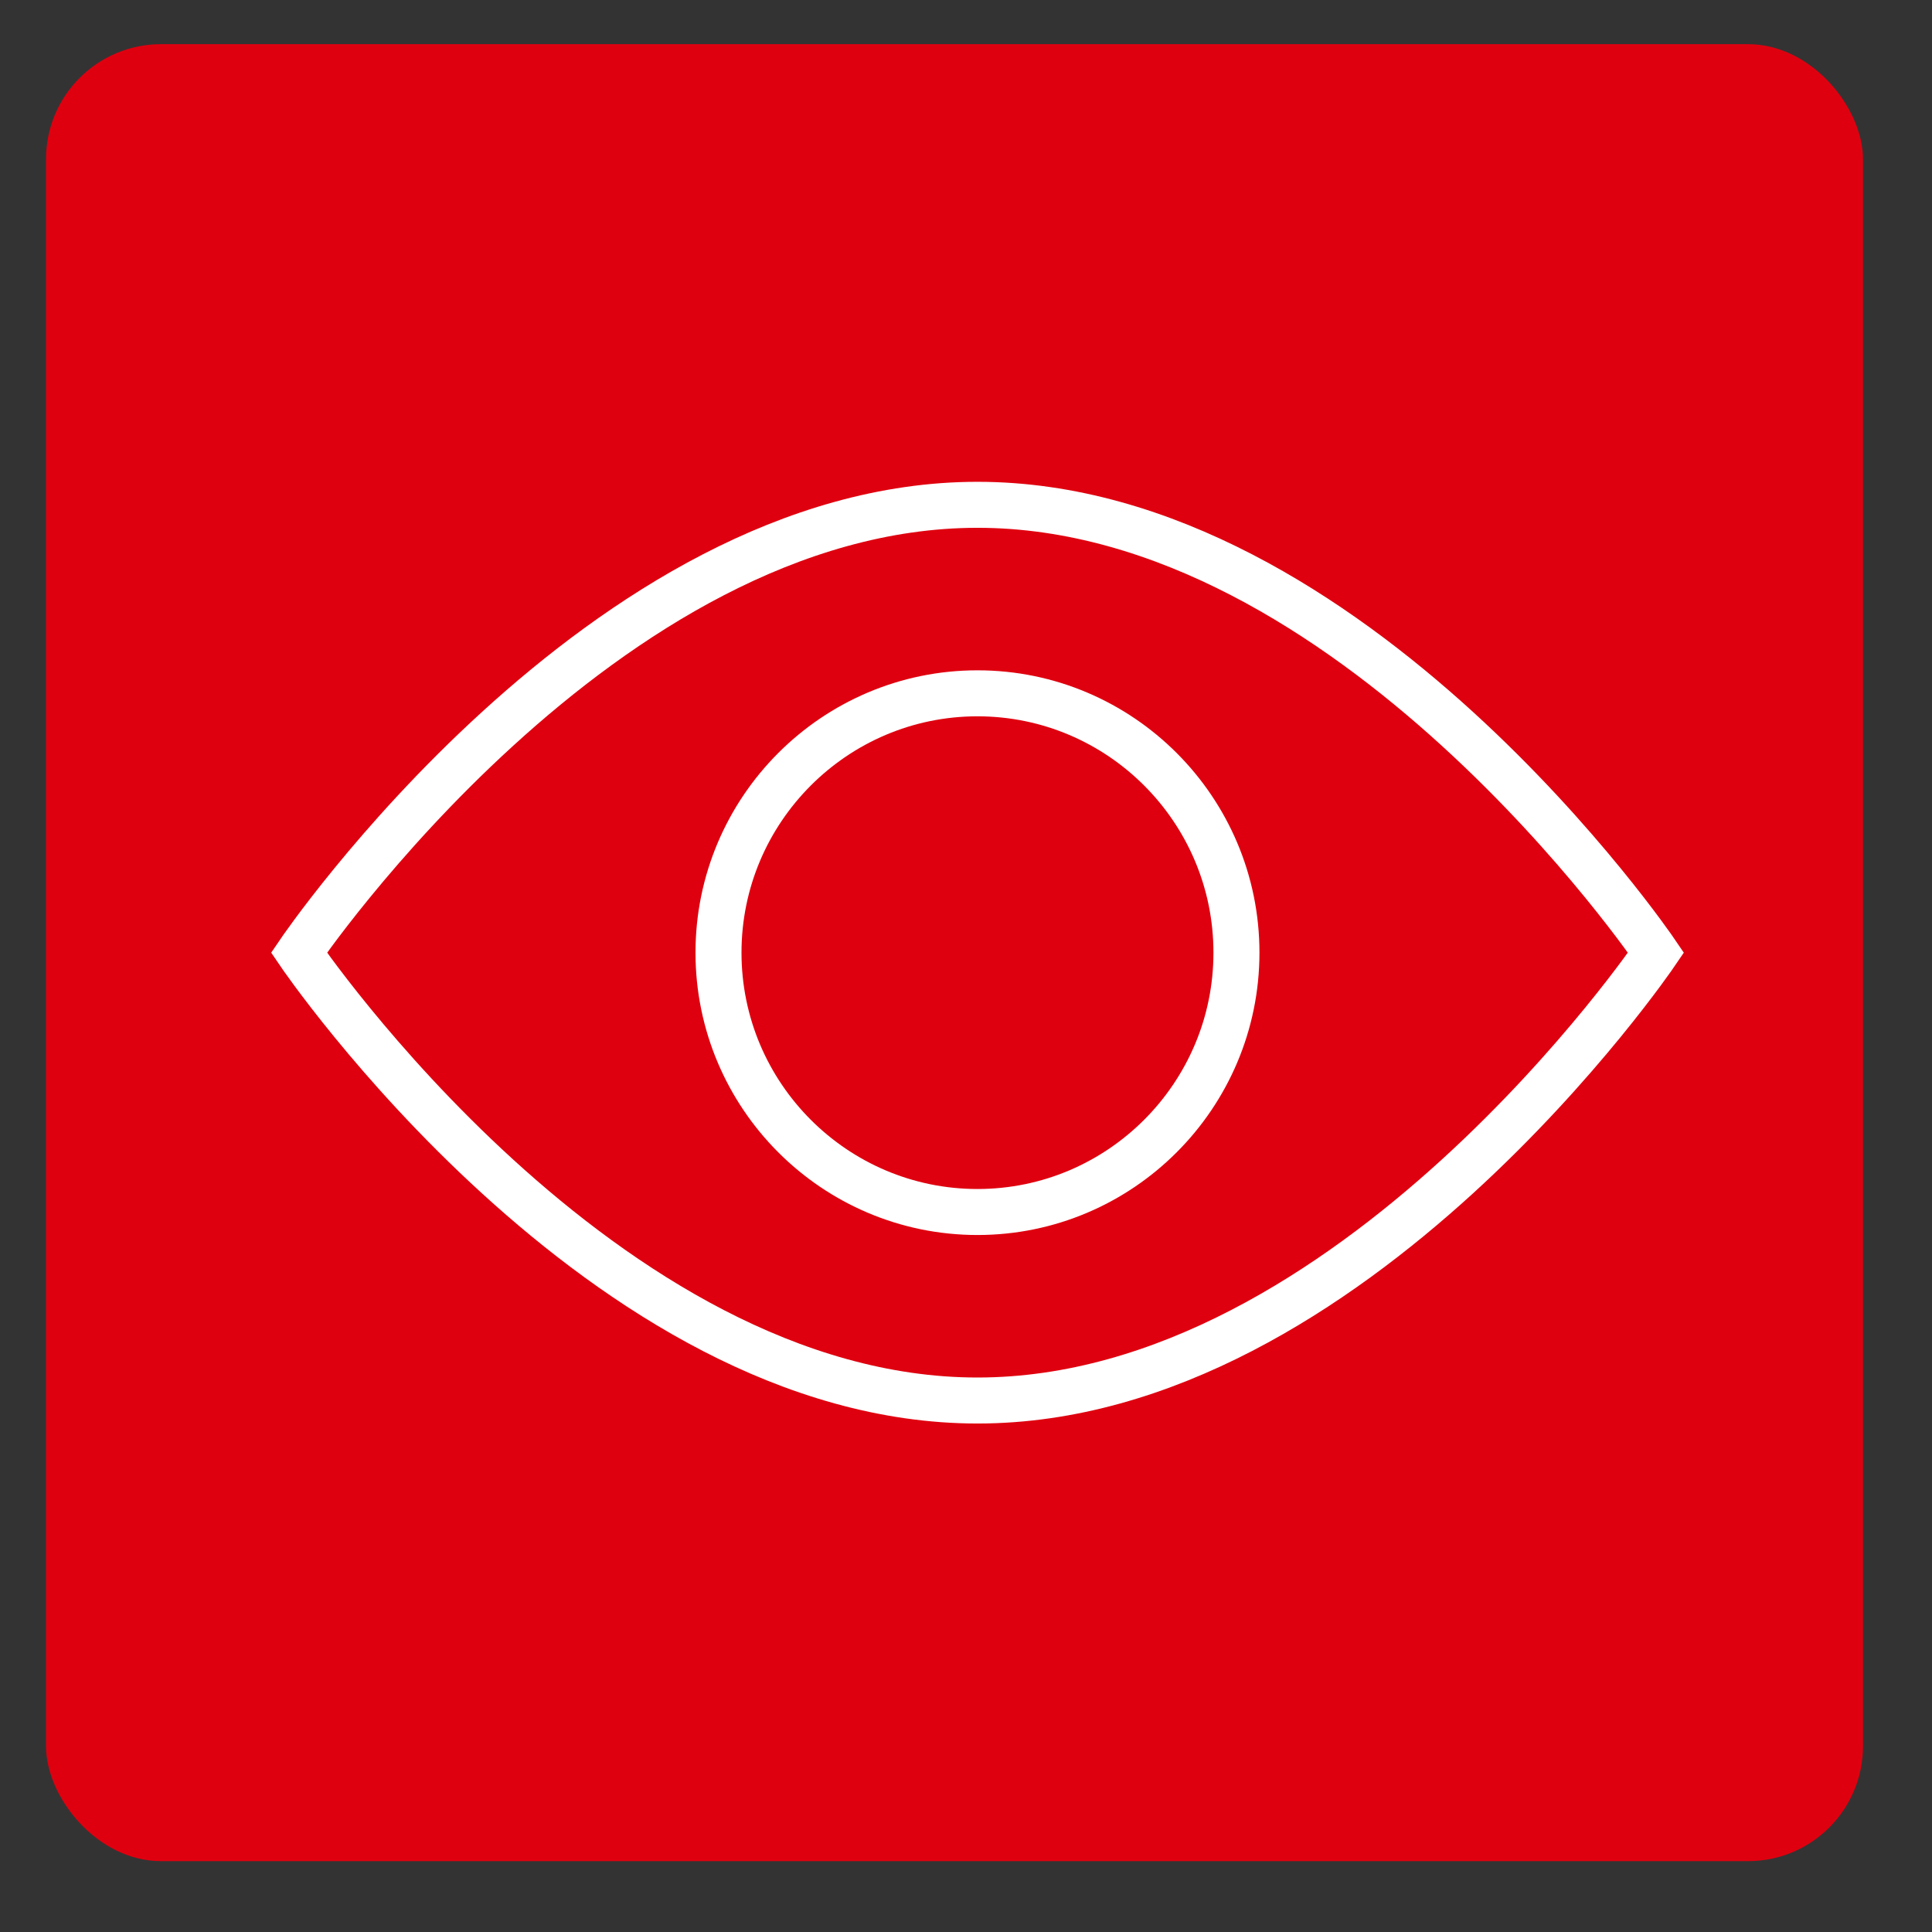 <svg xmlns="http://www.w3.org/2000/svg" width="50" height="50" viewBox="0 0 84 84"><rect x="0" y="0" width="84" height="84" fill="#333333" stroke="none"/><g id="icons" stroke="none" stroke-width="1" fill="none" fill-rule="evenodd"><g transform="translate(2 1.92)" id="icon-docbridge-view"><rect id="Rectangle-48-Copy-2" fill="#DF000F" x="0" y="0" width="79" height="79" rx="5"/><g id="Group-Copy" transform="translate(11 20)" stroke="#FFF" stroke-width="2"><path d="M29.499.028C13.207.028 0 19.5 0 19.5s13.207 19.472 29.499 19.472C45.793 38.972 59 19.5 59 19.5S45.793.028 29.499.028h0z" id="Shape"/><path d="M29.499 30.776c-6.21 0-11.26-5.059-11.26-11.276s5.05-11.276 11.26-11.276c6.209 0 11.26 5.059 11.26 11.276s-5.052 11.276-11.26 11.276h0z" id="Shape"/></g></g></g></svg>